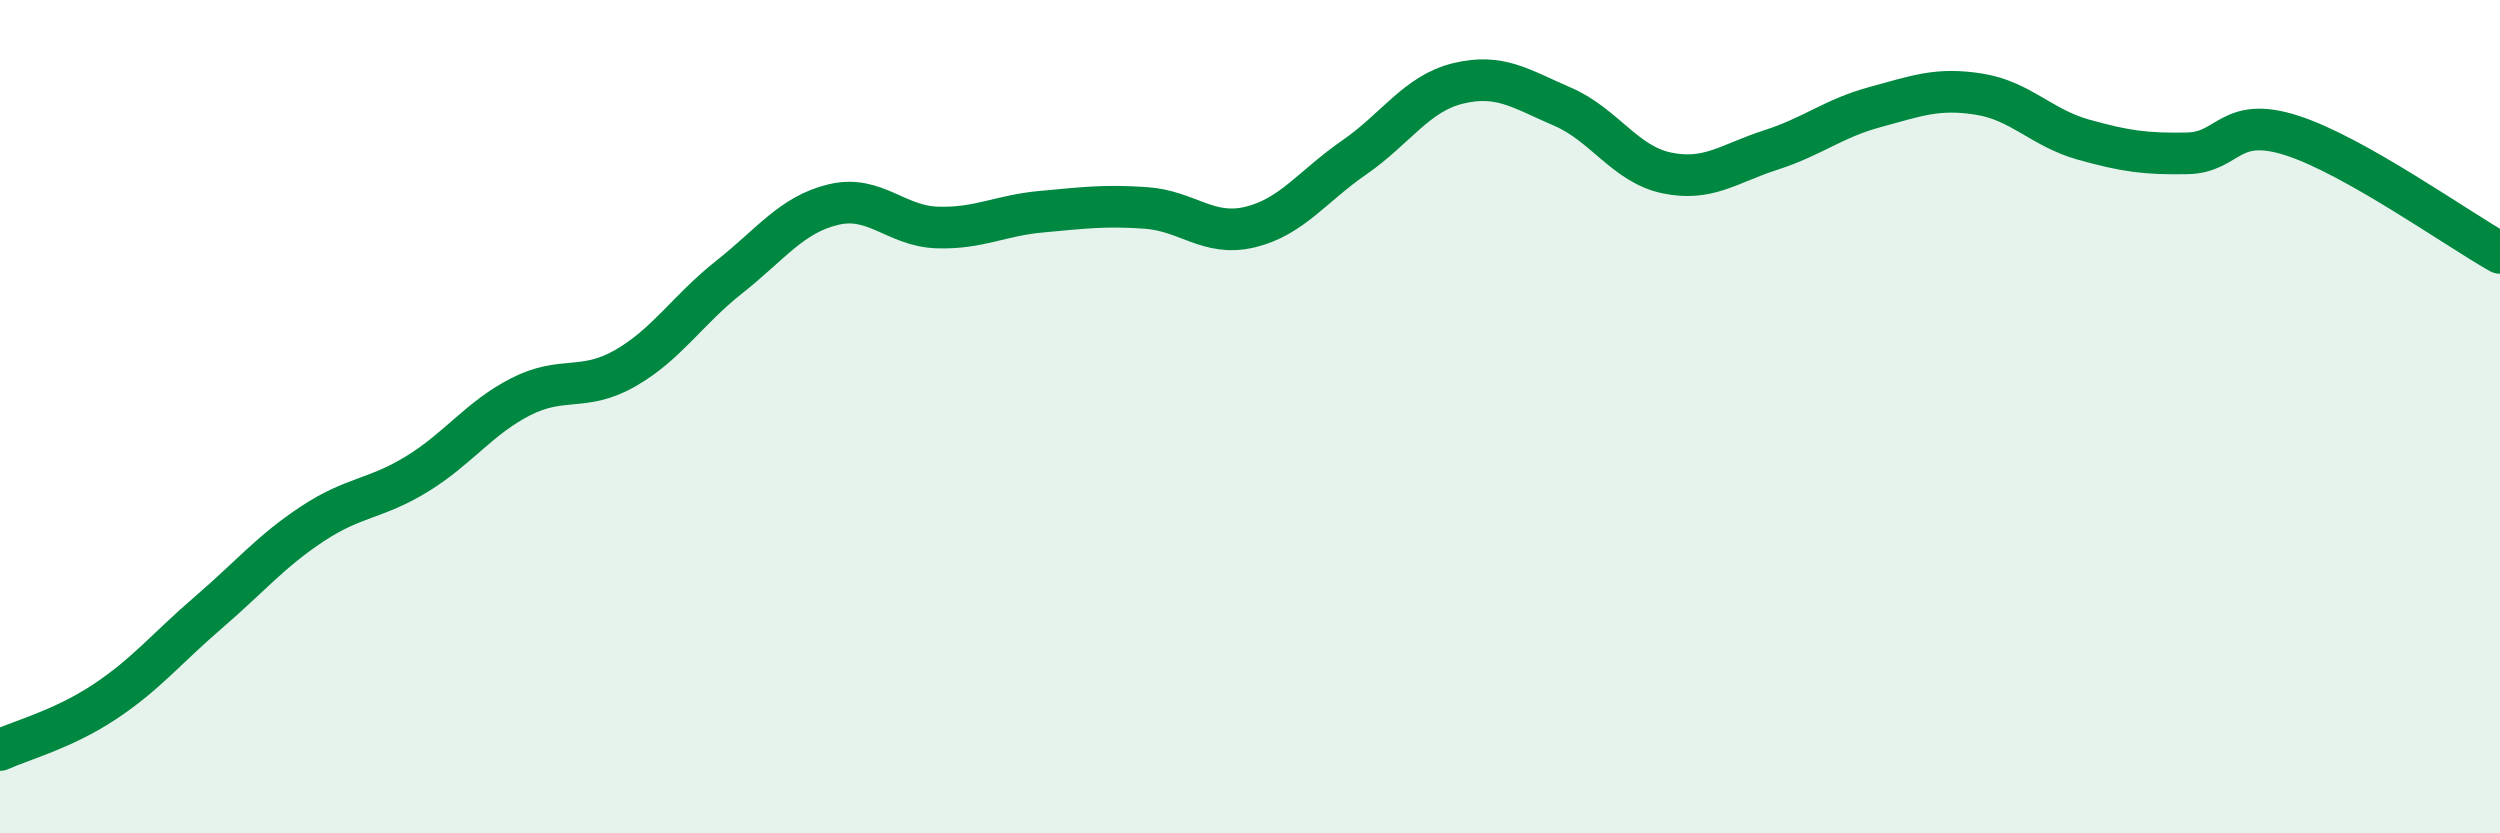 
    <svg width="60" height="20" viewBox="0 0 60 20" xmlns="http://www.w3.org/2000/svg">
      <path
        d="M 0,18 C 0.5,17.77 1.5,17.51 2.5,16.85 C 3.5,16.19 4,15.56 5,14.7 C 6,13.84 6.5,13.23 7.5,12.57 C 8.5,11.91 9,11.99 10,11.38 C 11,10.77 11.5,10.03 12.5,9.52 C 13.5,9.01 14,9.41 15,8.84 C 16,8.27 16.5,7.44 17.5,6.65 C 18.5,5.86 19,5.15 20,4.91 C 21,4.67 21.5,5.43 22.5,5.46 C 23.5,5.49 24,5.17 25,5.08 C 26,4.99 26.5,4.92 27.5,4.99 C 28.5,5.06 29,5.69 30,5.45 C 31,5.21 31.5,4.47 32.5,3.78 C 33.5,3.09 34,2.24 35,2 C 36,1.76 36.5,2.13 37.5,2.56 C 38.5,2.99 39,3.94 40,4.15 C 41,4.36 41.5,3.92 42.5,3.6 C 43.5,3.28 44,2.84 45,2.57 C 46,2.3 46.5,2.1 47.5,2.26 C 48.5,2.42 49,3.07 50,3.35 C 51,3.63 51.5,3.7 52.5,3.68 C 53.5,3.66 53.5,2.77 55,3.25 C 56.5,3.73 59,5.51 60,6.07L60 20L0 20Z"
        fill="#008740"
        opacity="0.1"
        stroke-linecap="round"
        stroke-linejoin="round"
      />
      <path
        d="M 0,18 C 0.5,17.77 1.5,17.51 2.5,16.85 C 3.5,16.19 4,15.56 5,14.7 C 6,13.84 6.5,13.23 7.5,12.57 C 8.5,11.91 9,11.99 10,11.38 C 11,10.77 11.5,10.03 12.5,9.52 C 13.5,9.01 14,9.41 15,8.84 C 16,8.27 16.5,7.44 17.5,6.65 C 18.5,5.86 19,5.15 20,4.91 C 21,4.67 21.5,5.43 22.5,5.46 C 23.5,5.49 24,5.17 25,5.08 C 26,4.99 26.5,4.92 27.5,4.99 C 28.5,5.06 29,5.69 30,5.45 C 31,5.21 31.5,4.47 32.5,3.78 C 33.5,3.09 34,2.24 35,2 C 36,1.76 36.5,2.13 37.5,2.56 C 38.5,2.99 39,3.94 40,4.15 C 41,4.36 41.5,3.92 42.5,3.6 C 43.5,3.28 44,2.84 45,2.57 C 46,2.3 46.5,2.1 47.5,2.26 C 48.5,2.42 49,3.07 50,3.35 C 51,3.63 51.5,3.7 52.5,3.68 C 53.5,3.66 53.5,2.77 55,3.25 C 56.5,3.73 59,5.51 60,6.07"
        stroke="#008740"
        stroke-width="1"
        fill="none"
        stroke-linecap="round"
        stroke-linejoin="round"
      />
    </svg>
  